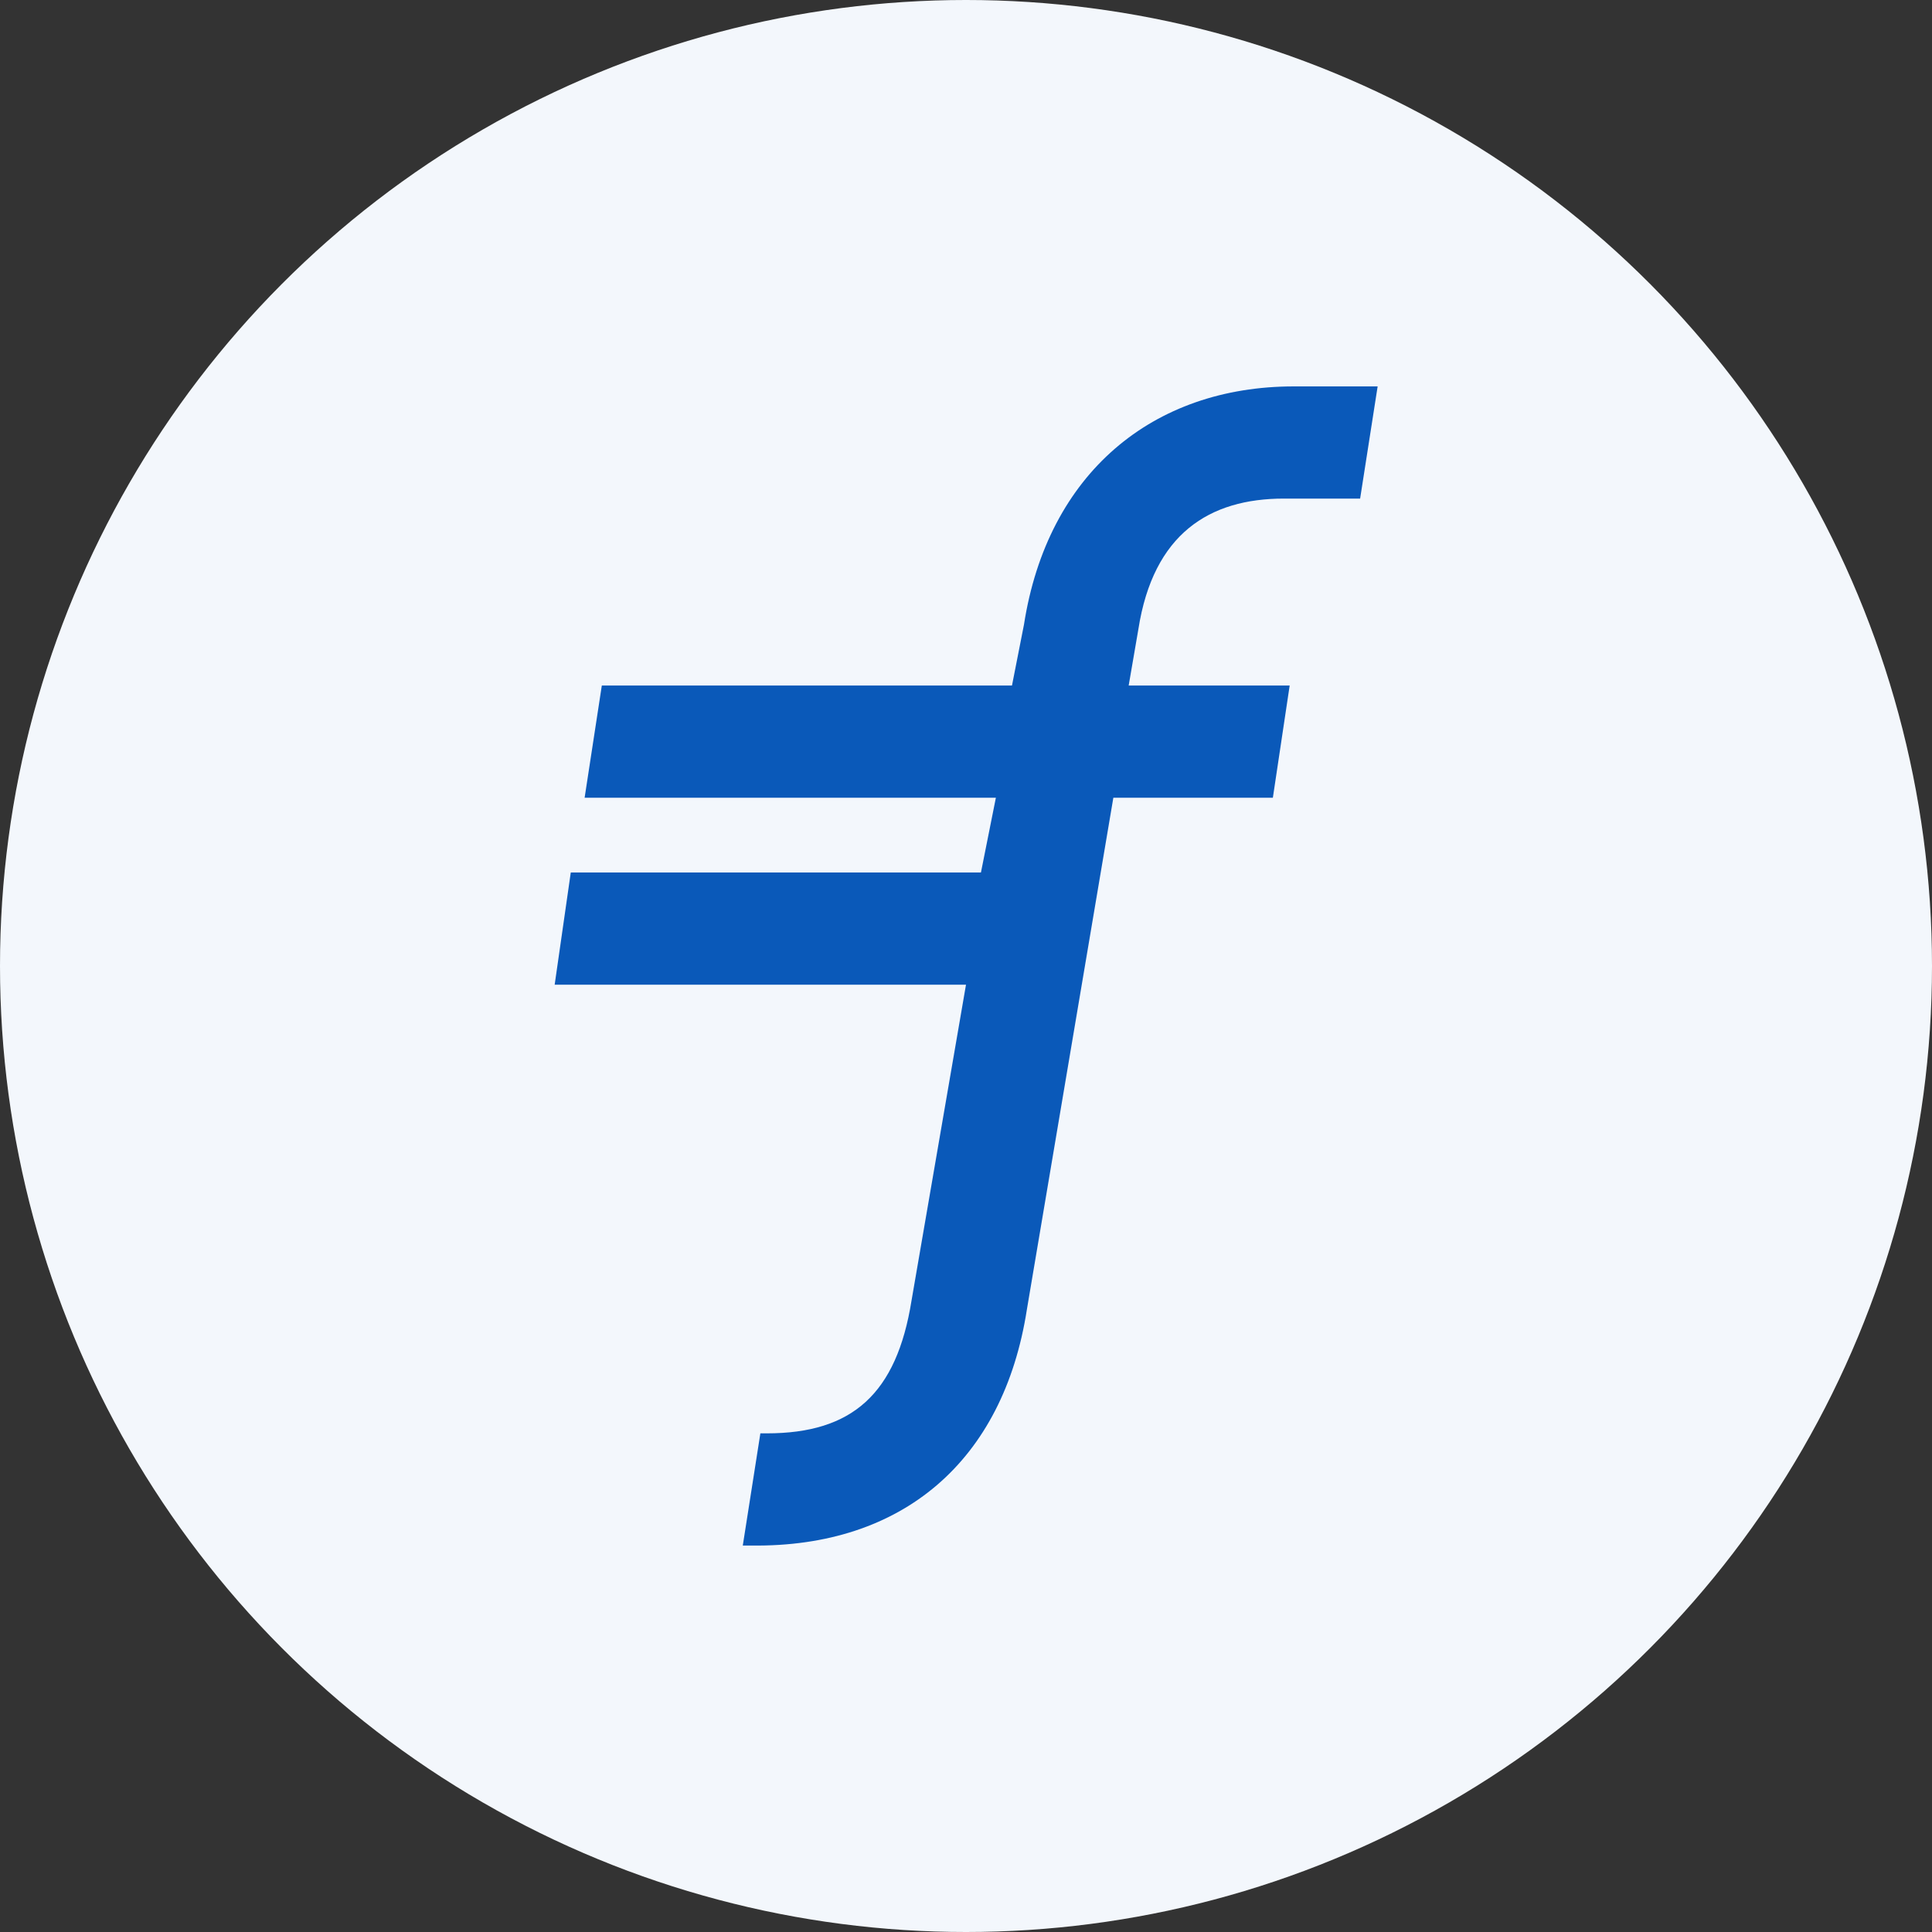 <?xml version='1.0' encoding='utf-8'?>
<svg xmlns="http://www.w3.org/2000/svg" id="Layer_1" data-name="Layer 1" viewBox="0 0 300 300" width="300" height="300"><rect x="0" y="0" width="300" height="300" fill="#333333" stroke="none"/><defs><clipPath id="bz_circular_clip"><circle cx="150.0" cy="150.0" r="150.0" /></clipPath></defs><g clip-path="url(#bz_circular_clip)"><rect x="-1.5" y="-1.5" width="303" height="303" fill="#f3f7fc" /><path d="M152.32,135.48l2.32-11.61H90.78l2.67-17.42h63.69L159,97c3.66-23.52,20-37,41.92-37h13L211.2,77.42H199.35c-11.55,0-20.26,5.46-22.58,20.26l-1.51,8.77h25l-2.61,17.42H172.88L159.46,203.3c-3.65,23.57-19.33,37-42.79,36.69h-1.33l2.73-17.42h1c13.3,0,20.15-6.15,22.47-20.61L150,152.9H86.13l2.5-17.42Z" fill="#0a59b9" /></g></svg>
